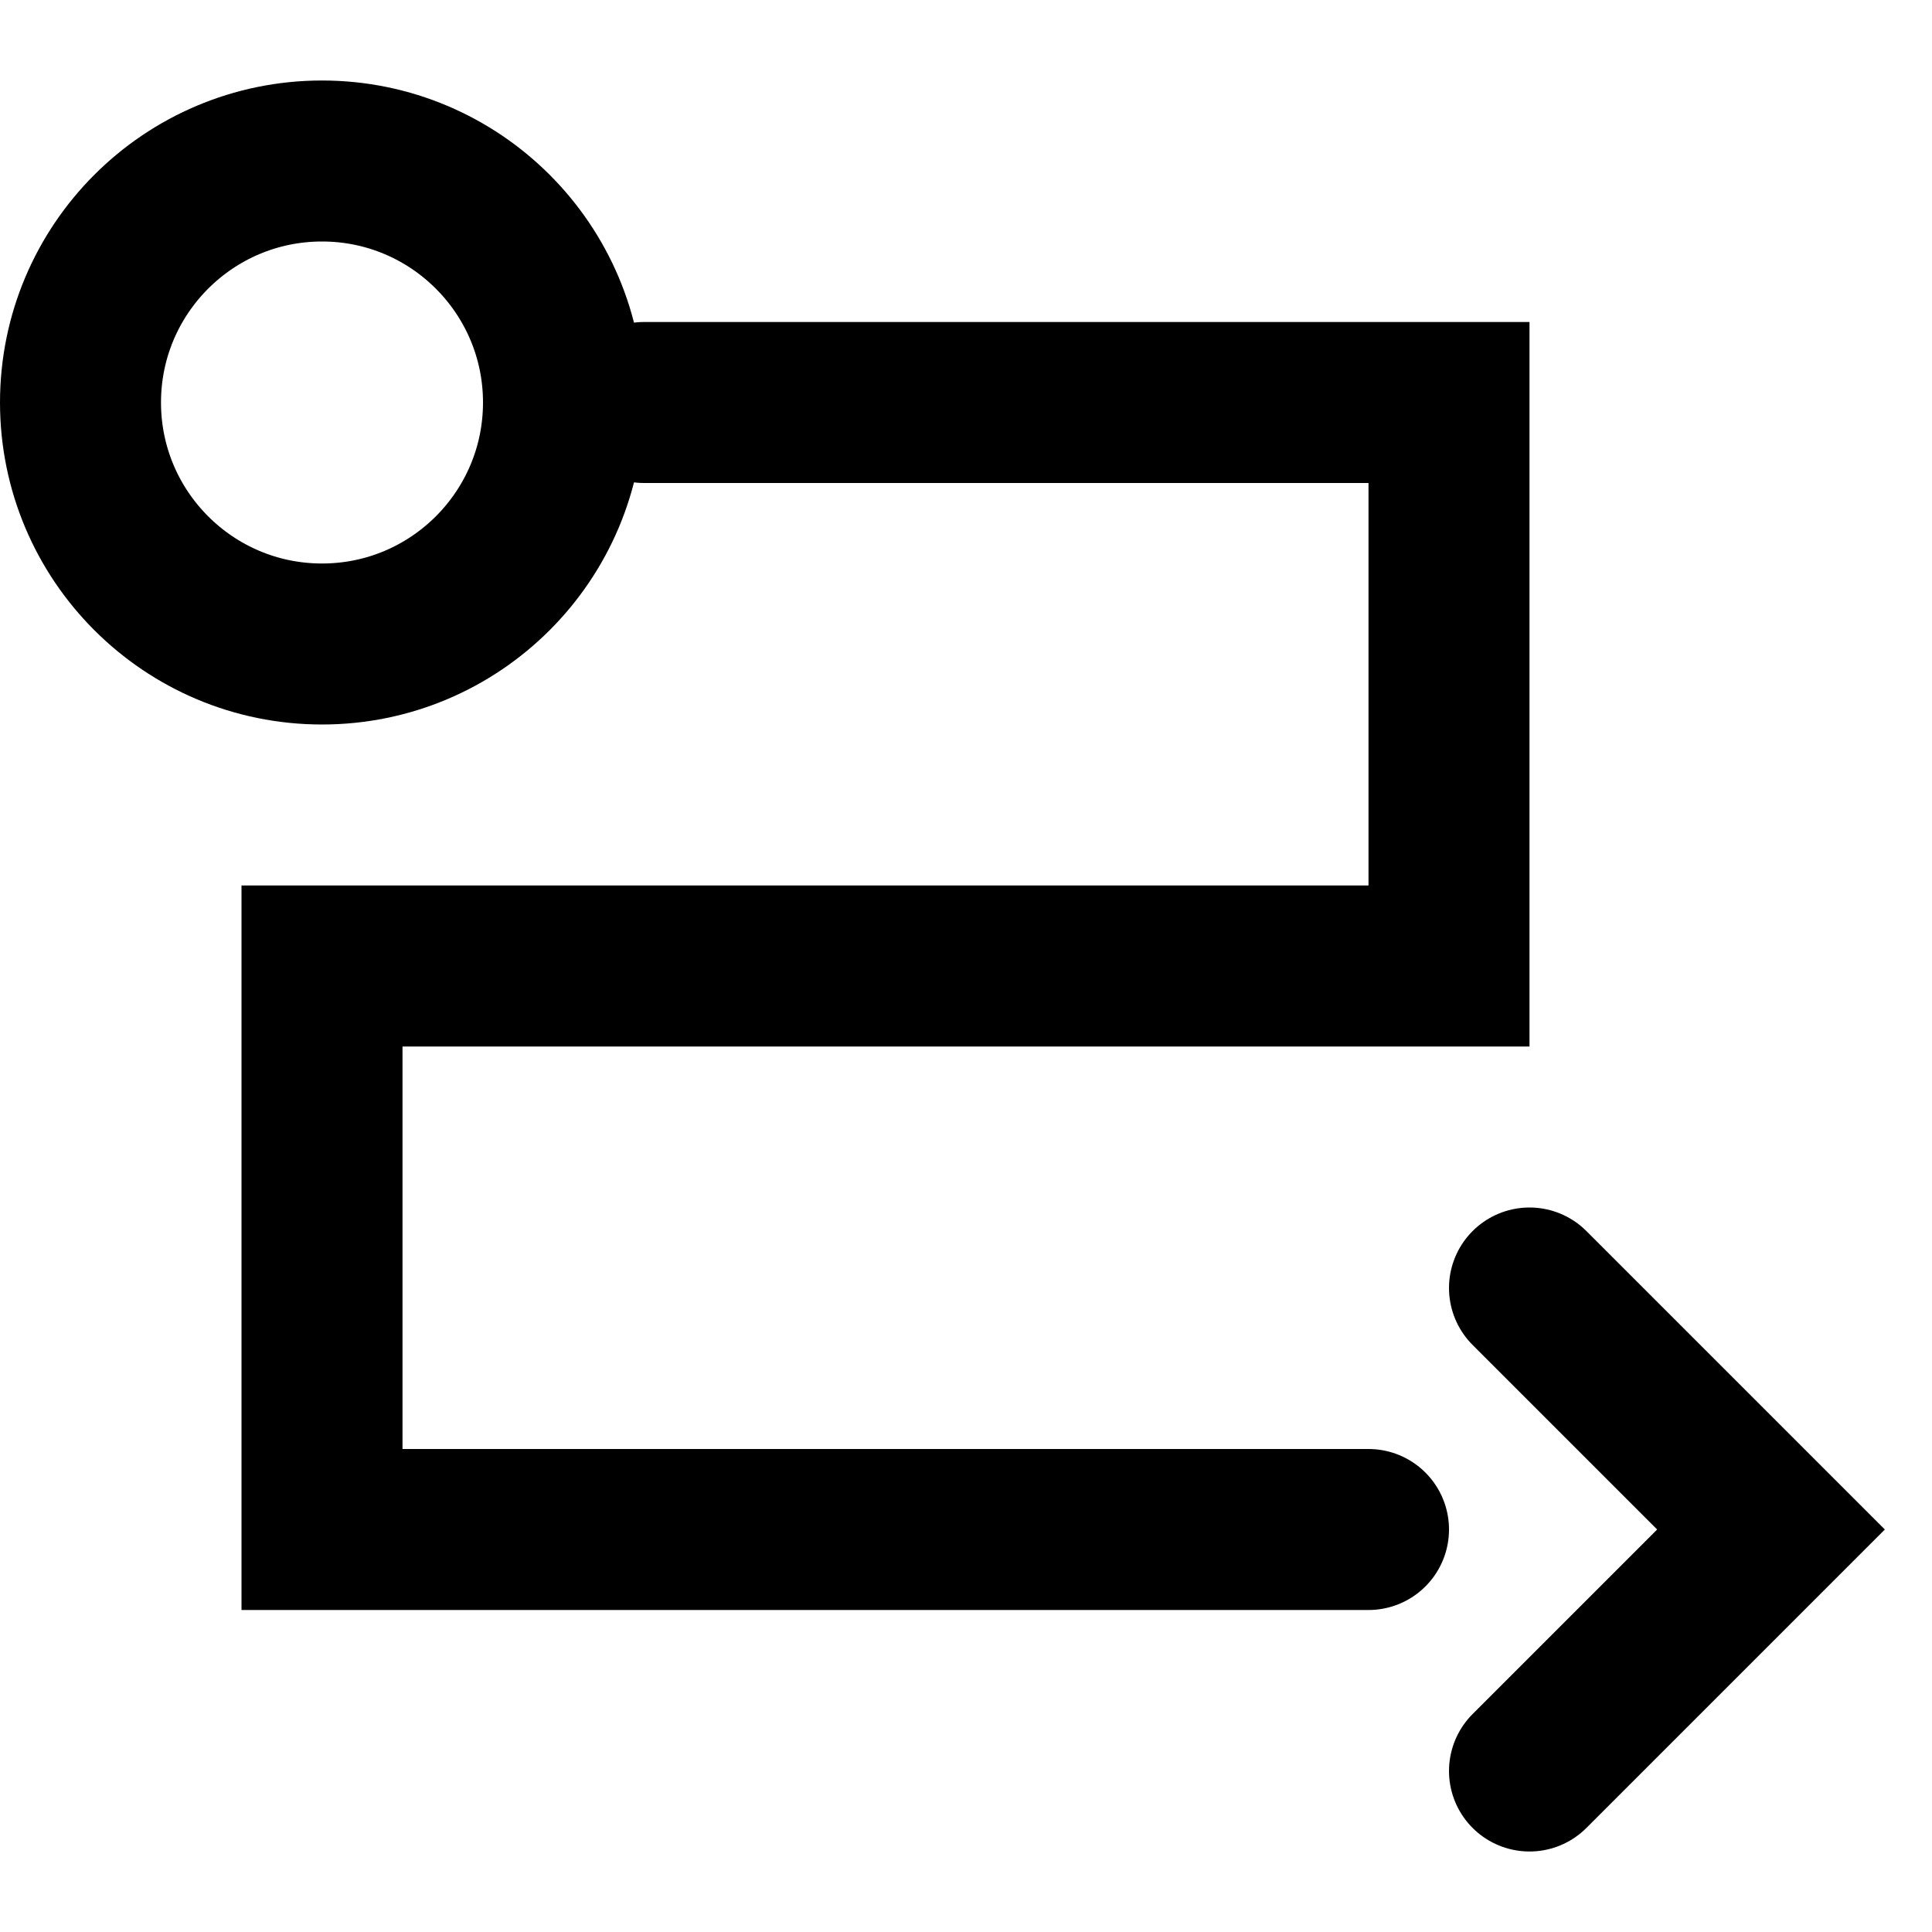 <svg xmlns="http://www.w3.org/2000/svg" width="36" height="36" viewBox="0 0 36 36">
    <path fill="none" fill-rule="evenodd" stroke="#000" stroke-linecap="round" stroke-width="3" d="M6 12c2.485 0 4.5-2.015 4.5-4.5S8.485 3 6 3 1.5 5.015 1.5 7.5 3.515 12 6 12zm22.5 12l4.5 4.5-4.5 4.5M12 7.5h15V18H6v10.5h19.5"/>
</svg>
